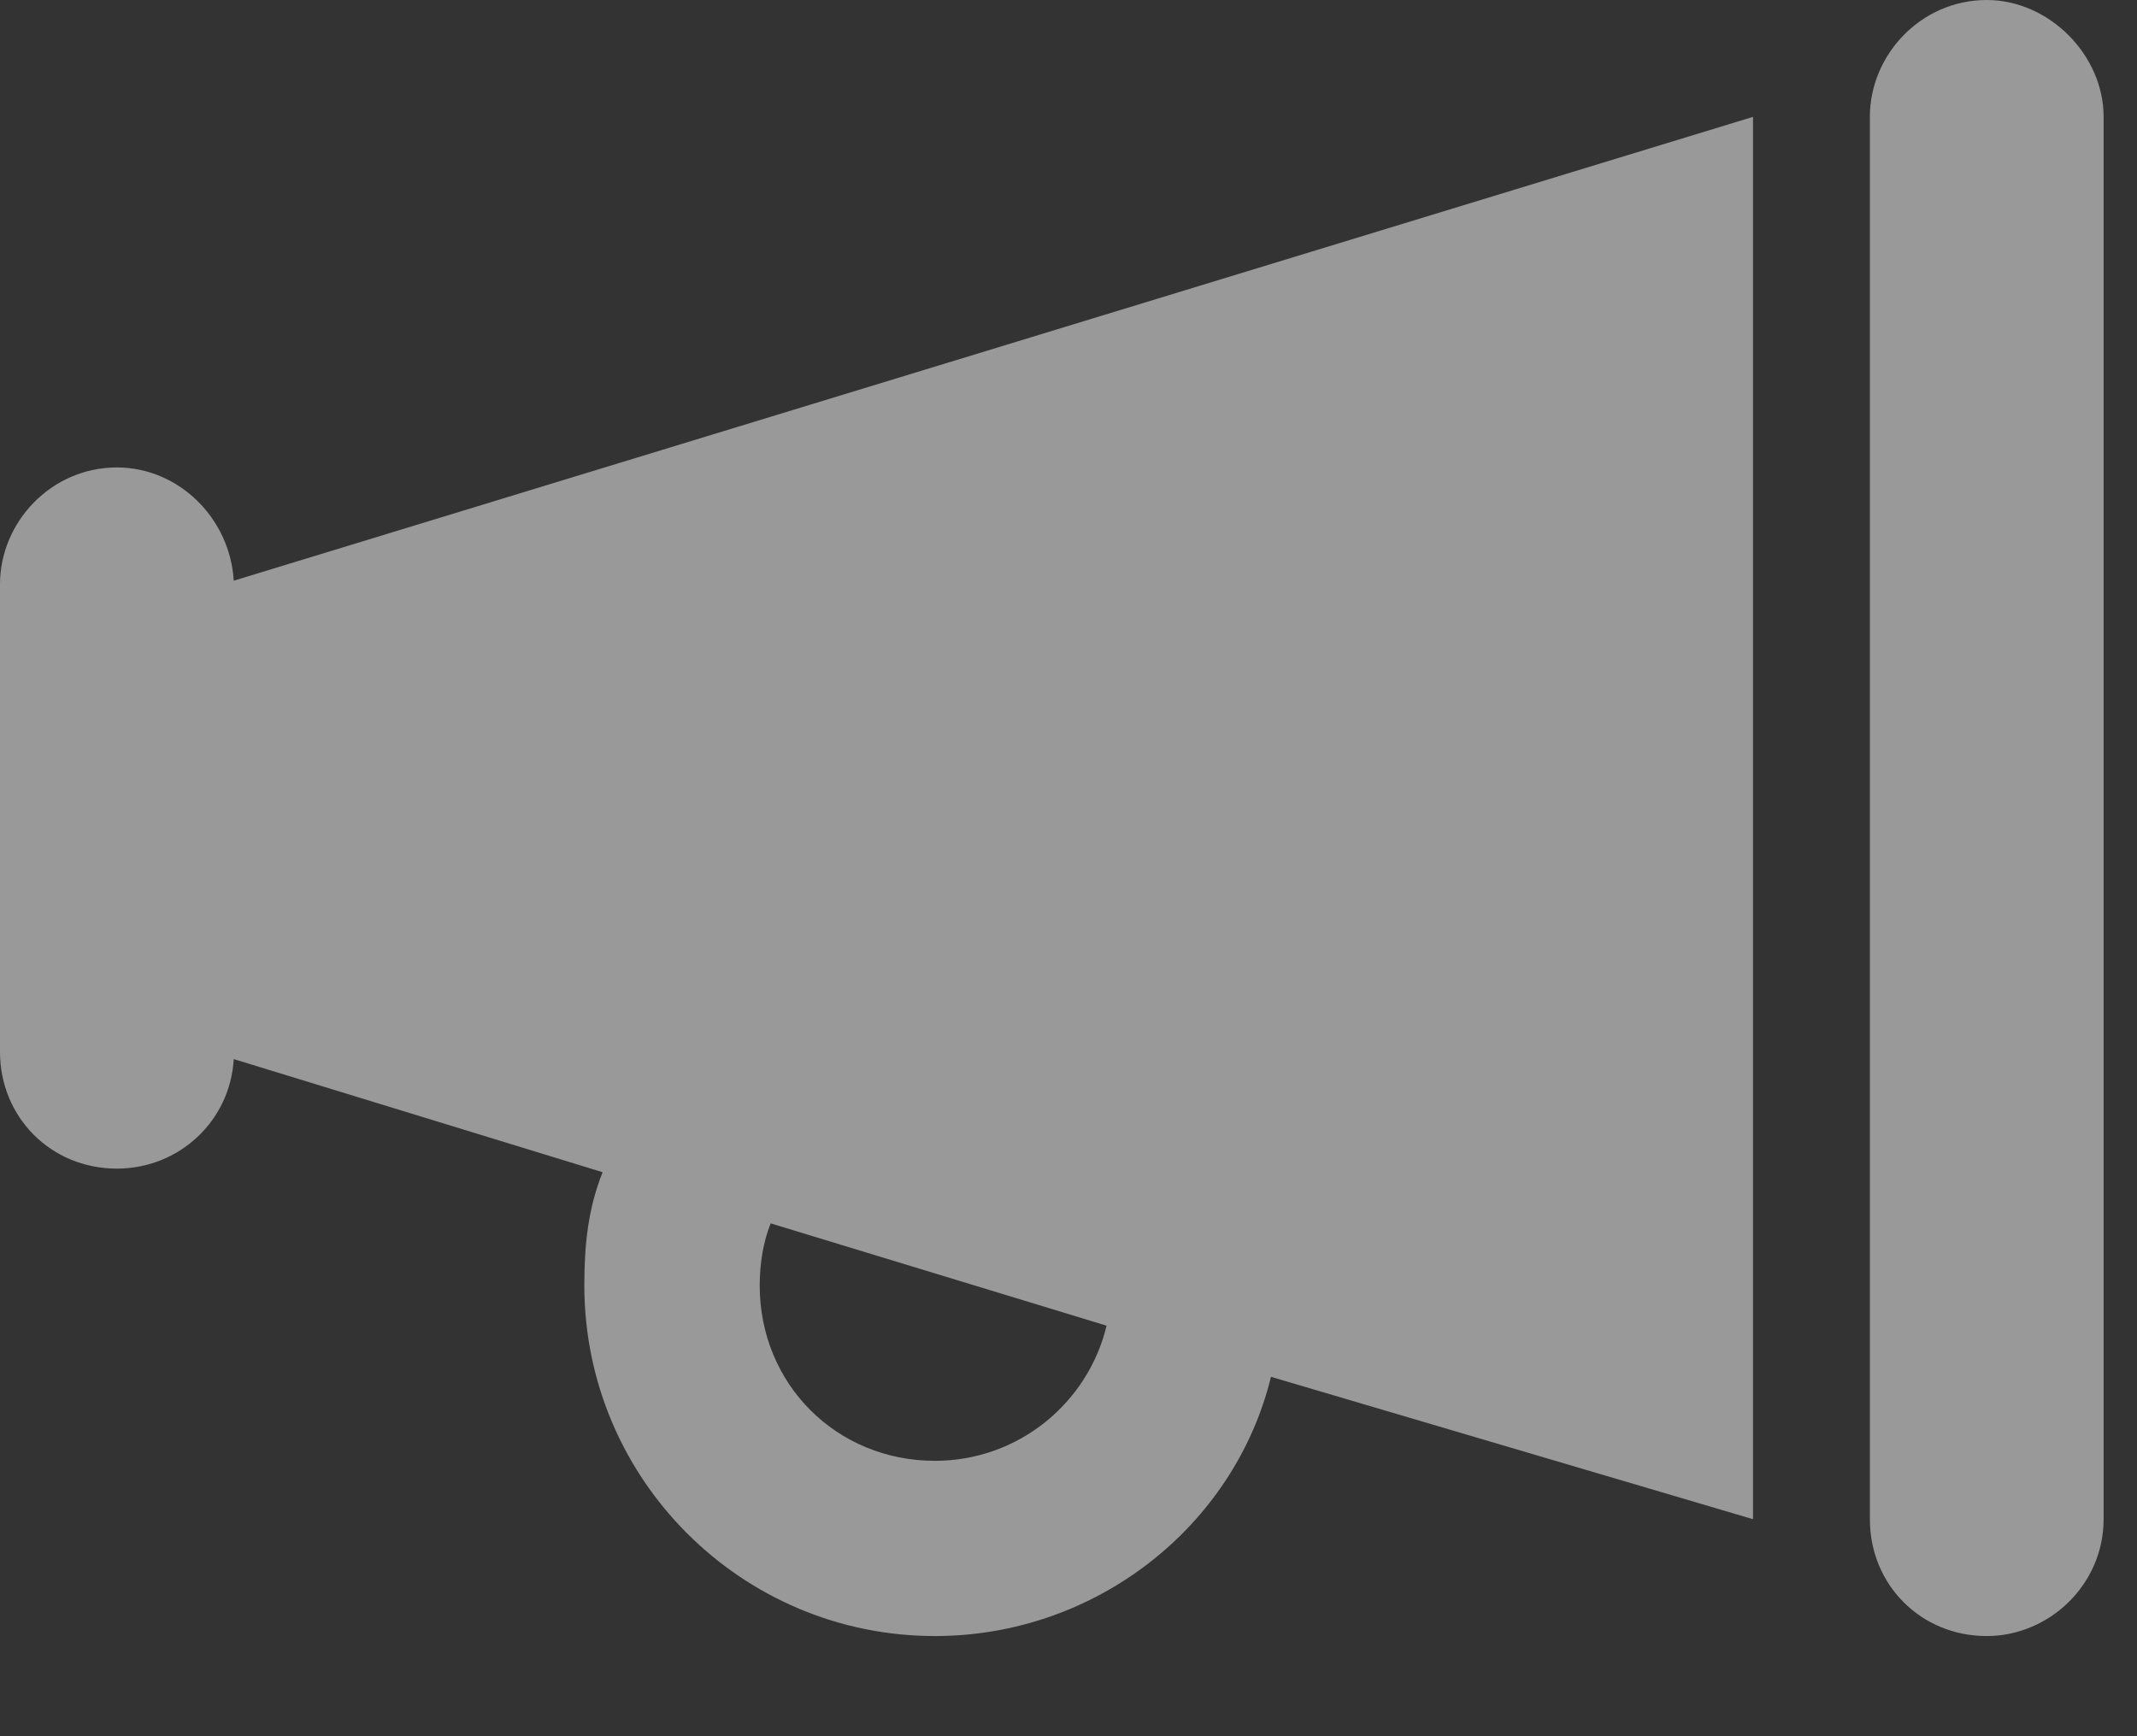 <svg width="16" height="13" viewBox="0 0 16 13" fill="none" xmlns="http://www.w3.org/2000/svg">
<rect x="0" y="0" width="16" height="13" fill="#333333" stroke="none"/>
<path d="M14.875 0C15.34 0 15.75 0.41 15.75 0.875V11.375C15.75 11.867 15.34 12.25 14.875 12.25C14.383 12.25 14 11.867 14 11.375V0.875C14 0.41 14.383 0 14.875 0ZM1.75 4.348L13.125 0.875V11.375L9.516 10.309C9.242 11.43 8.203 12.25 7 12.25C5.551 12.25 4.375 11.074 4.375 9.625C4.375 9.324 4.402 9.051 4.512 8.777L1.75 7.93C1.723 8.395 1.34 8.75 0.875 8.75C0.383 8.75 0 8.367 0 7.875V4.375C0 3.91 0.383 3.5 0.875 3.5C1.34 3.5 1.723 3.883 1.75 4.348ZM8.285 9.926L5.77 9.16C5.715 9.297 5.688 9.461 5.688 9.625C5.688 10.363 6.262 10.938 7 10.938C7.629 10.938 8.148 10.5 8.285 9.926Z" fill="white" fill-opacity="0.5"/>
</svg>
